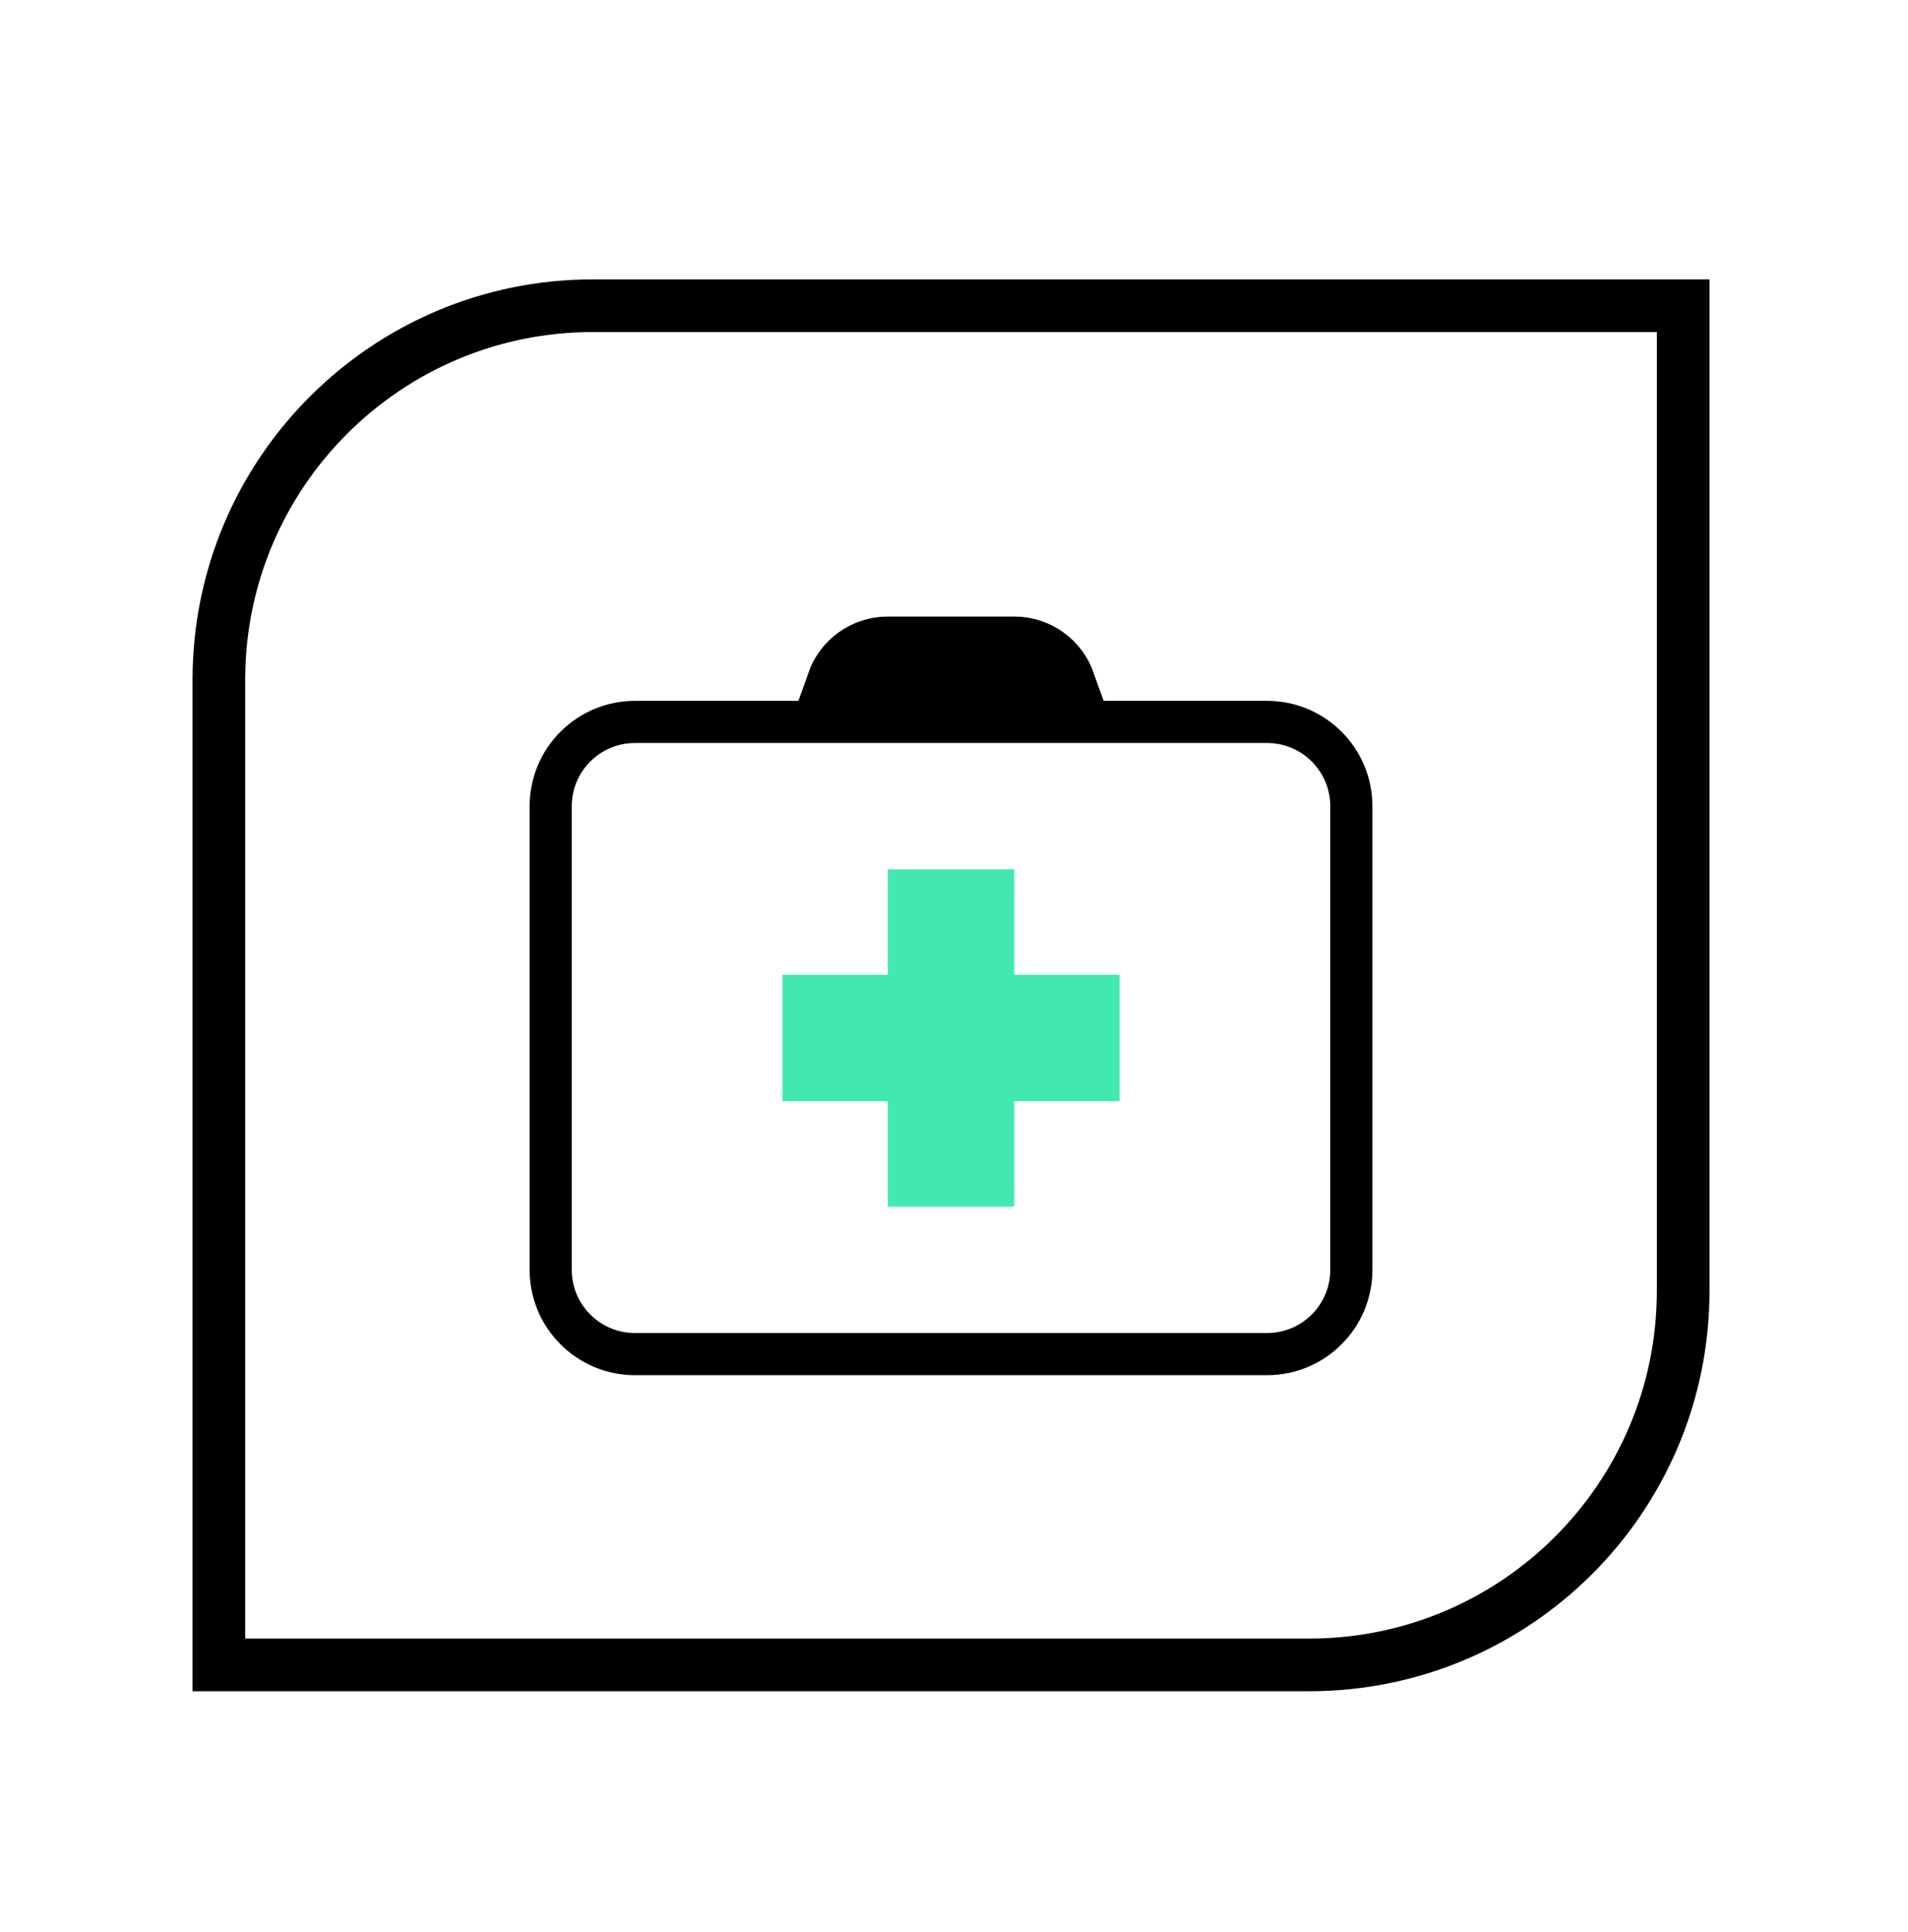 <svg width="80" height="81" viewBox="0 0 80 81" fill="none" xmlns="http://www.w3.org/2000/svg">
<path d="M24.857 12.816H70.573V54.115C70.573 62.775 63.552 69.795 54.892 69.795H9.177V28.496C9.177 19.837 16.197 12.816 24.857 12.816Z" stroke="black" stroke-width="2.208"/>
<path d="M46.059 30.264H46.942H53.126C55.077 30.264 56.66 31.846 56.66 33.797V53.232C56.66 55.184 55.077 56.766 53.126 56.766H26.624C24.672 56.766 23.09 55.184 23.09 53.232V33.797C23.09 31.846 24.672 30.264 26.624 30.264H32.808H33.691H46.059ZM45.025 28.497H34.725C35.089 27.468 36.071 26.73 37.225 26.73H42.525C43.679 26.73 44.661 27.468 45.025 28.497Z" stroke="black" stroke-width="1.767"/>
<path d="M37.224 36.447H42.524V50.582H37.224V36.447Z" fill="#42E9AF"/>
<path d="M46.941 40.864V46.165H32.807L32.807 40.864L46.941 40.864Z" fill="#42E9AF"/>
</svg>

